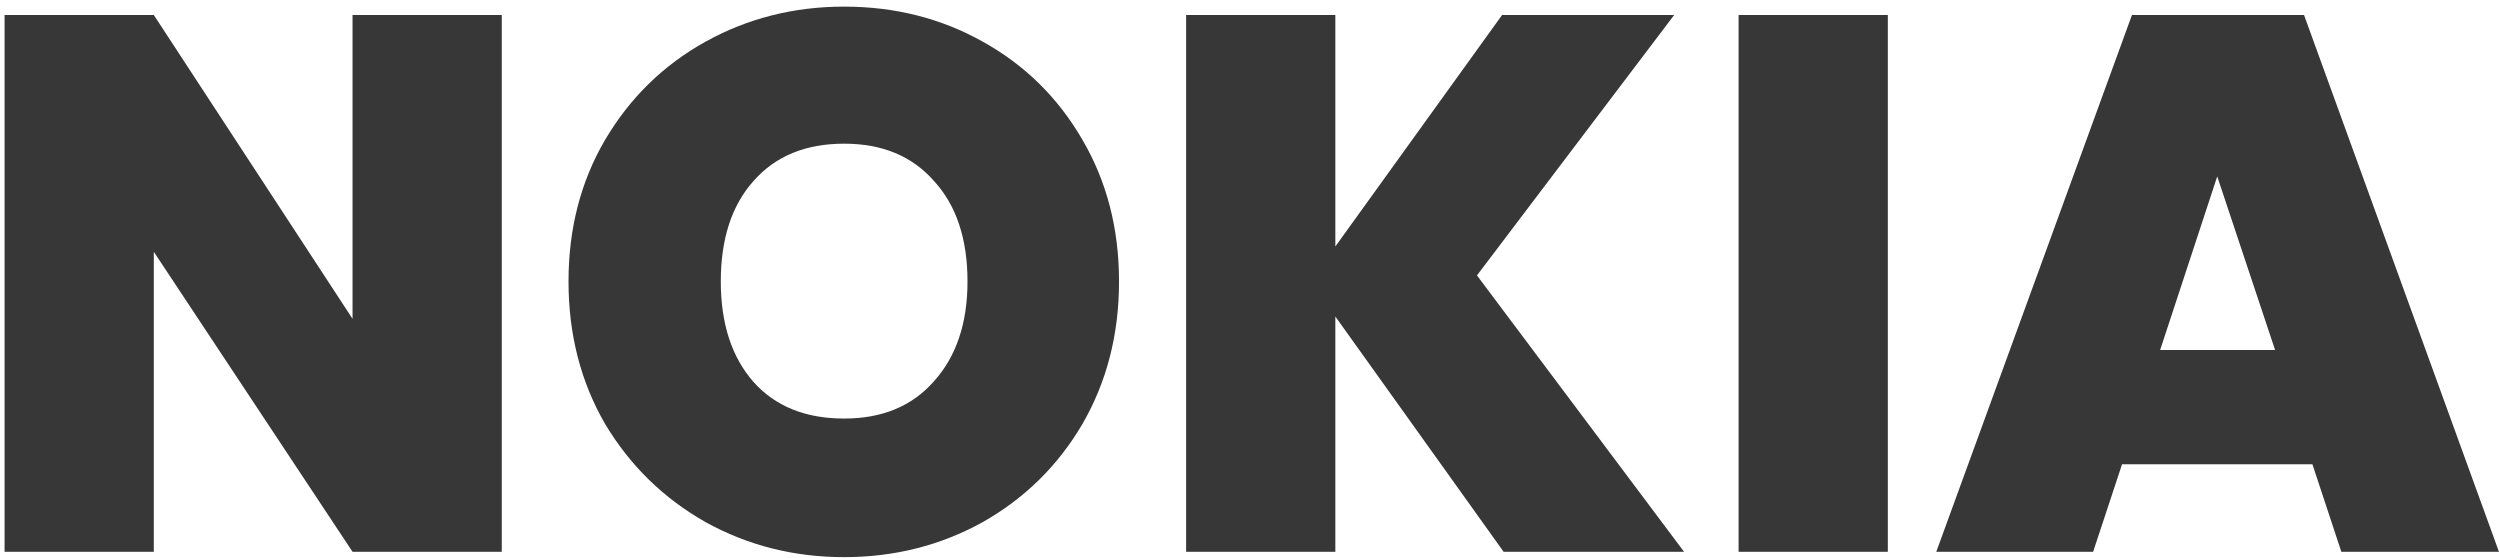 <svg xmlns="http://www.w3.org/2000/svg" width="197" height="44" viewBox="0 0 197 44" fill="none"><path d="M39.54 43.482H27.78L12.12 19.842V43.482H0.36V1.182H12.12L27.78 25.122V1.182H39.54V43.482ZM66.519 43.902C62.559 43.902 58.919 42.982 55.599 41.142C52.279 39.262 49.639 36.682 47.679 33.402C45.759 30.082 44.799 26.342 44.799 22.182C44.799 18.022 45.759 14.302 47.679 11.022C49.639 7.702 52.279 5.122 55.599 3.282C58.919 1.442 62.559 0.522 66.519 0.522C70.519 0.522 74.159 1.442 77.439 3.282C80.759 5.122 83.379 7.702 85.299 11.022C87.219 14.302 88.179 18.022 88.179 22.182C88.179 26.342 87.219 30.082 85.299 33.402C83.379 36.682 80.759 39.262 77.439 41.142C74.119 42.982 70.479 43.902 66.519 43.902ZM66.519 32.982C69.519 32.982 71.879 32.002 73.599 30.042C75.359 28.082 76.239 25.462 76.239 22.182C76.239 18.822 75.359 16.182 73.599 14.262C71.879 12.302 69.519 11.322 66.519 11.322C63.479 11.322 61.099 12.302 59.379 14.262C57.659 16.182 56.799 18.822 56.799 22.182C56.799 25.502 57.659 28.142 59.379 30.102C61.099 32.022 63.479 32.982 66.519 32.982ZM118.485 43.482L105.225 24.942V43.482H93.466V1.182H105.225V19.422L118.365 1.182H131.925L116.385 21.702L132.705 43.482H118.485ZM148.761 1.182V43.482H137.001V1.182H148.761ZM182.218 36.582H167.218L164.938 43.482H152.578L167.998 1.182H181.558L196.918 43.482H184.498L182.218 36.582ZM179.278 27.582L174.718 13.902L170.218 27.582H179.278Z" fill="#373737"></path></svg>